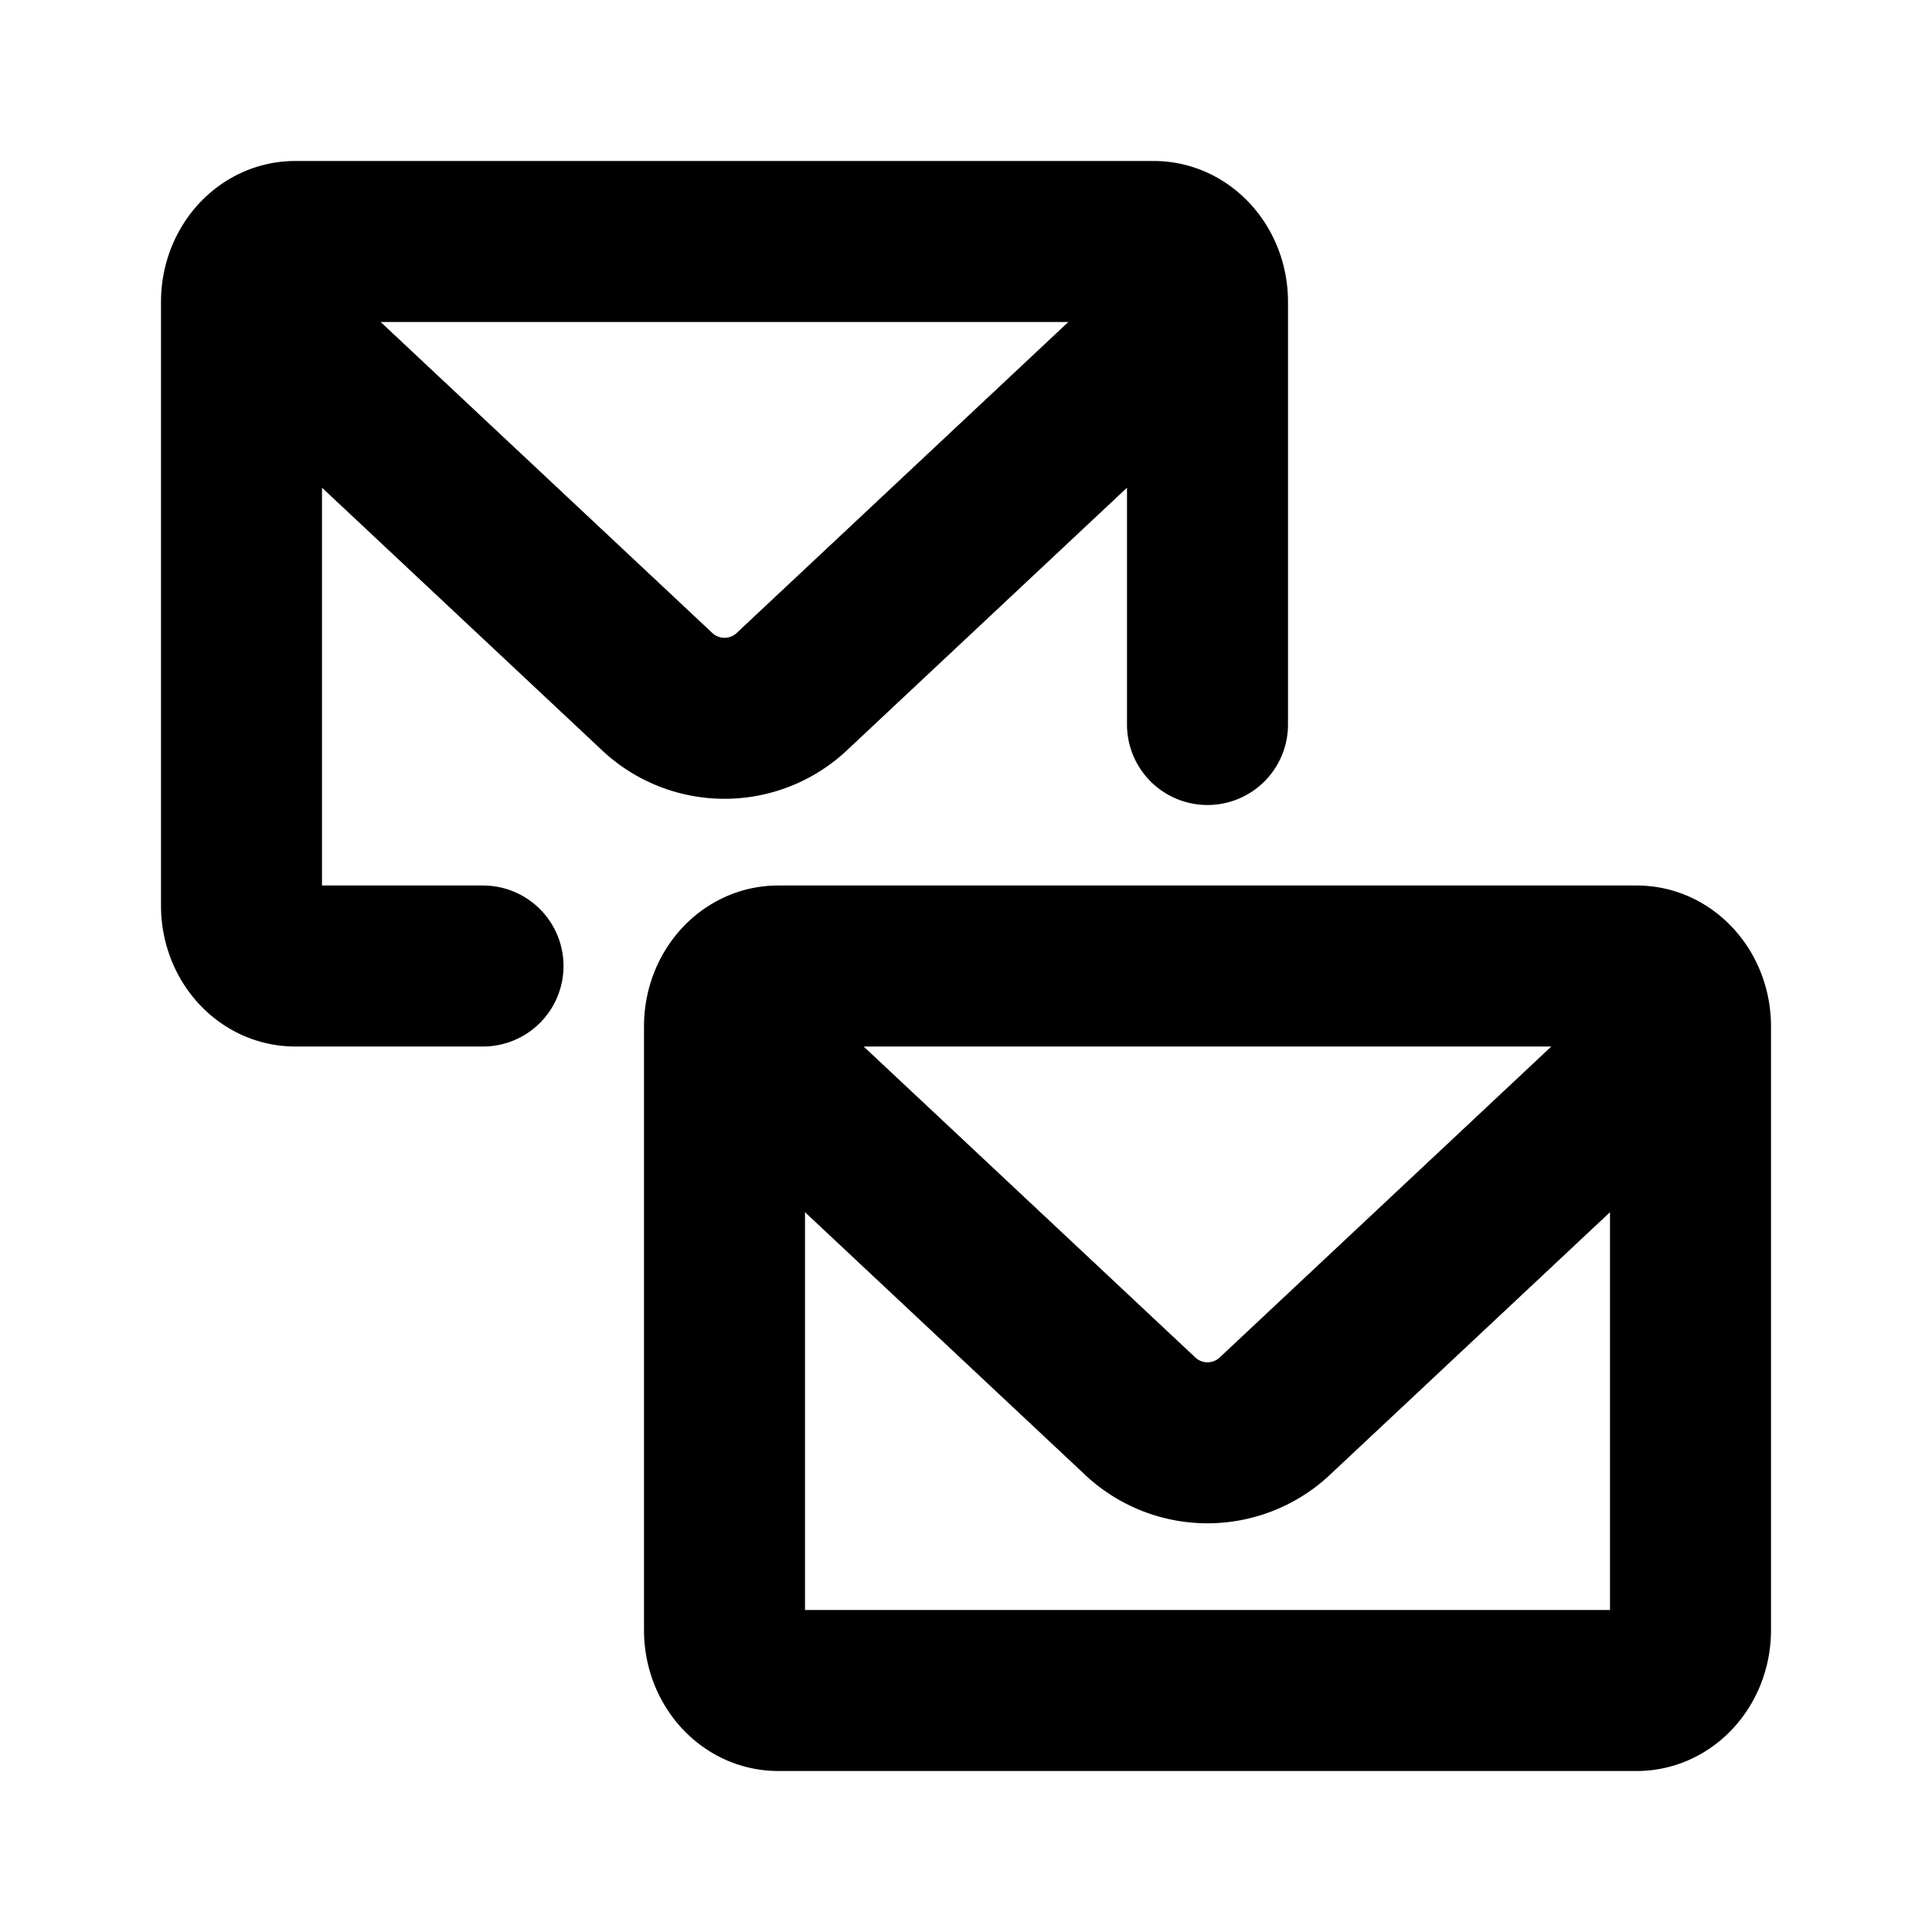 <svg xmlns="http://www.w3.org/2000/svg" width="24" height="24" fill="none" viewBox="0 0 24 24">
  <path stroke="currentColor" stroke-linecap="round" stroke-linejoin="round" stroke-width="2" d="M3 3.75v7.5c0 .414.298.75.667.75H6M3 3.75c0-.414.298-.75.667-.75h10.666c.368 0 .667.336.667.75m-12 0 5.146 4.825a1.222 1.222 0 0 0 1.708 0L15 3.75m0 0V9m6 3.75v7.5c0 .414-.299.75-.667.75H9.667C9.298 21 9 20.664 9 20.25v-7.5m12 0c0-.414-.299-.75-.667-.75H9.667c-.369 0-.667.336-.667.75m12 0-5.146 4.825a1.222 1.222 0 0 1-1.708 0L9 12.75" />
</svg>